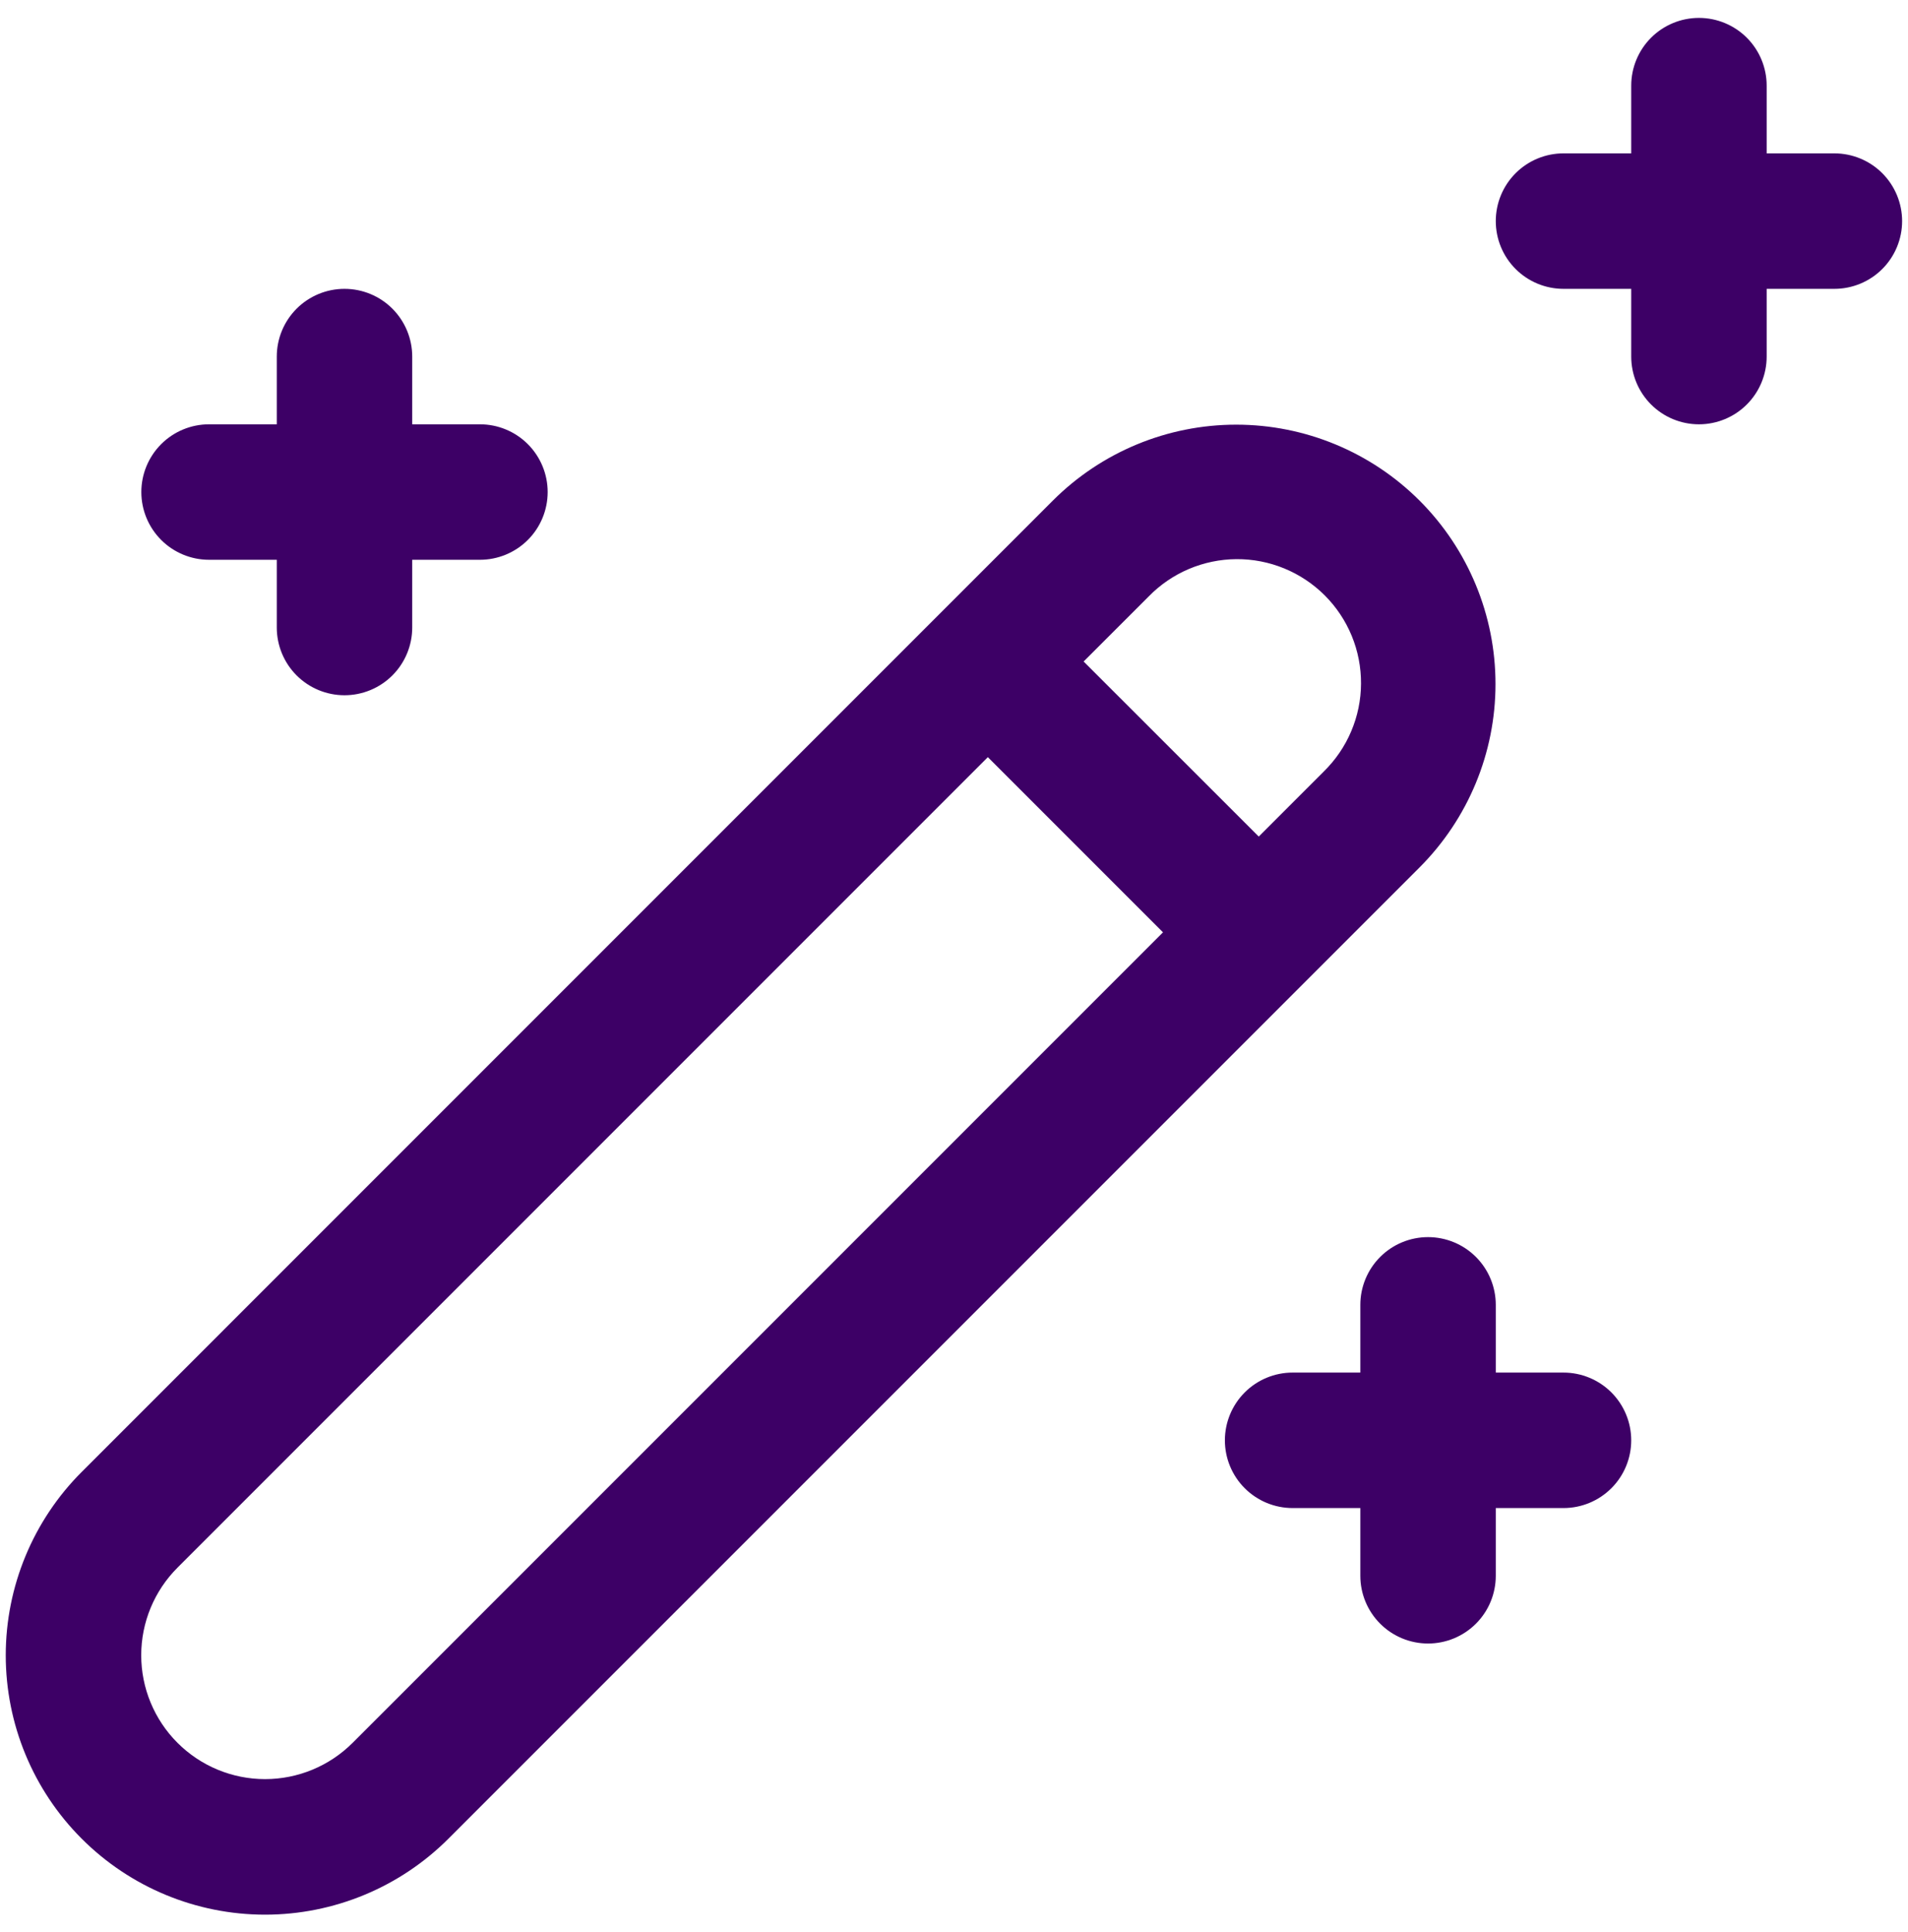 <svg width="81" height="82" viewBox="0 0 81 82" fill="none" xmlns="http://www.w3.org/2000/svg">
<path d="M72.125 0.76C72.887 0.76 73.619 1.063 74.158 1.602C74.697 2.141 75 2.873 75 3.635V6.51H77.875C78.637 6.51 79.369 6.813 79.908 7.352C80.447 7.891 80.75 8.623 80.75 9.385C80.75 10.148 80.447 10.879 79.908 11.418C79.369 11.957 78.637 12.26 77.875 12.26H75V15.135C75 15.898 74.697 16.629 74.158 17.168C73.619 17.707 72.887 18.01 72.125 18.01C71.362 18.01 70.631 17.707 70.092 17.168C69.553 16.629 69.25 15.898 69.25 15.135V12.26H66.375C65.612 12.26 64.881 11.957 64.342 11.418C63.803 10.879 63.5 10.148 63.5 9.385C63.5 8.623 63.803 7.891 64.342 7.352C64.881 6.813 65.612 6.51 66.375 6.51H69.25V3.635C69.25 2.873 69.553 2.141 70.092 1.602C70.631 1.063 71.362 0.76 72.125 0.76ZM14.625 12.26C15.387 12.26 16.119 12.563 16.658 13.102C17.197 13.642 17.5 14.373 17.5 15.135V18.01H20.375C21.137 18.01 21.869 18.313 22.408 18.852C22.947 19.392 23.25 20.123 23.25 20.885C23.25 21.648 22.947 22.379 22.408 22.918C21.869 23.457 21.137 23.76 20.375 23.76H17.5V26.635C17.5 27.398 17.197 28.129 16.658 28.668C16.119 29.207 15.387 29.51 14.625 29.51C13.862 29.51 13.131 29.207 12.592 28.668C12.053 28.129 11.75 27.398 11.75 26.635V23.76H8.875C8.112 23.76 7.381 23.457 6.842 22.918C6.303 22.379 6 21.648 6 20.885C6 20.123 6.303 19.392 6.842 18.852C7.381 18.313 8.112 18.01 8.875 18.01H11.75V15.135C11.75 14.373 12.053 13.642 12.592 13.102C13.131 12.563 13.862 12.26 14.625 12.26ZM66.375 64.01C67.137 64.01 67.869 63.707 68.408 63.168C68.947 62.629 69.25 61.898 69.25 61.135C69.25 60.373 68.947 59.642 68.408 59.102C67.869 58.563 67.137 58.26 66.375 58.26H63.5V55.385C63.5 54.623 63.197 53.892 62.658 53.352C62.119 52.813 61.387 52.51 60.625 52.51C59.862 52.51 59.131 52.813 58.592 53.352C58.053 53.892 57.75 54.623 57.75 55.385V58.26H54.875C54.112 58.26 53.381 58.563 52.842 59.102C52.303 59.642 52 60.373 52 61.135C52 61.898 52.303 62.629 52.842 63.168C53.381 63.707 54.112 64.01 54.875 64.01H57.75V66.885C57.75 67.648 58.053 68.379 58.592 68.918C59.131 69.457 59.862 69.76 60.625 69.76C61.387 69.76 62.119 69.457 62.658 68.918C63.197 68.379 63.5 67.648 63.5 66.885V64.01H66.375ZM44.697 21.247C46.762 19.183 49.562 18.024 52.482 18.025C55.402 18.025 58.201 19.186 60.266 21.25C62.33 23.315 63.489 26.115 63.488 29.035C63.488 31.955 62.327 34.754 60.263 36.819L19.035 78.046C16.97 80.11 14.17 81.269 11.25 81.269C8.331 81.268 5.531 80.108 3.467 78.043C1.403 75.978 0.244 73.178 0.244 70.258C0.245 67.339 1.405 64.539 3.47 62.475L44.697 21.247ZM41.937 32.138L7.535 66.54C6.549 67.526 5.995 68.863 5.995 70.258C5.995 71.652 6.549 72.989 7.535 73.975C8.521 74.961 9.858 75.515 11.252 75.515C12.647 75.515 13.984 74.961 14.97 73.975L49.372 39.573L41.937 32.138ZM53.437 35.508L56.197 32.748C56.695 32.261 57.091 31.681 57.362 31.041C57.634 30.401 57.776 29.713 57.779 29.018C57.783 28.323 57.649 27.633 57.385 26.99C57.12 26.347 56.731 25.763 56.239 25.271C55.747 24.78 55.162 24.391 54.519 24.127C53.876 23.863 53.186 23.729 52.491 23.733C51.795 23.738 51.108 23.88 50.468 24.152C49.828 24.424 49.248 24.821 48.763 25.319L46.003 28.078L53.437 35.508Z" fill="#3D0066"/>
</svg>
